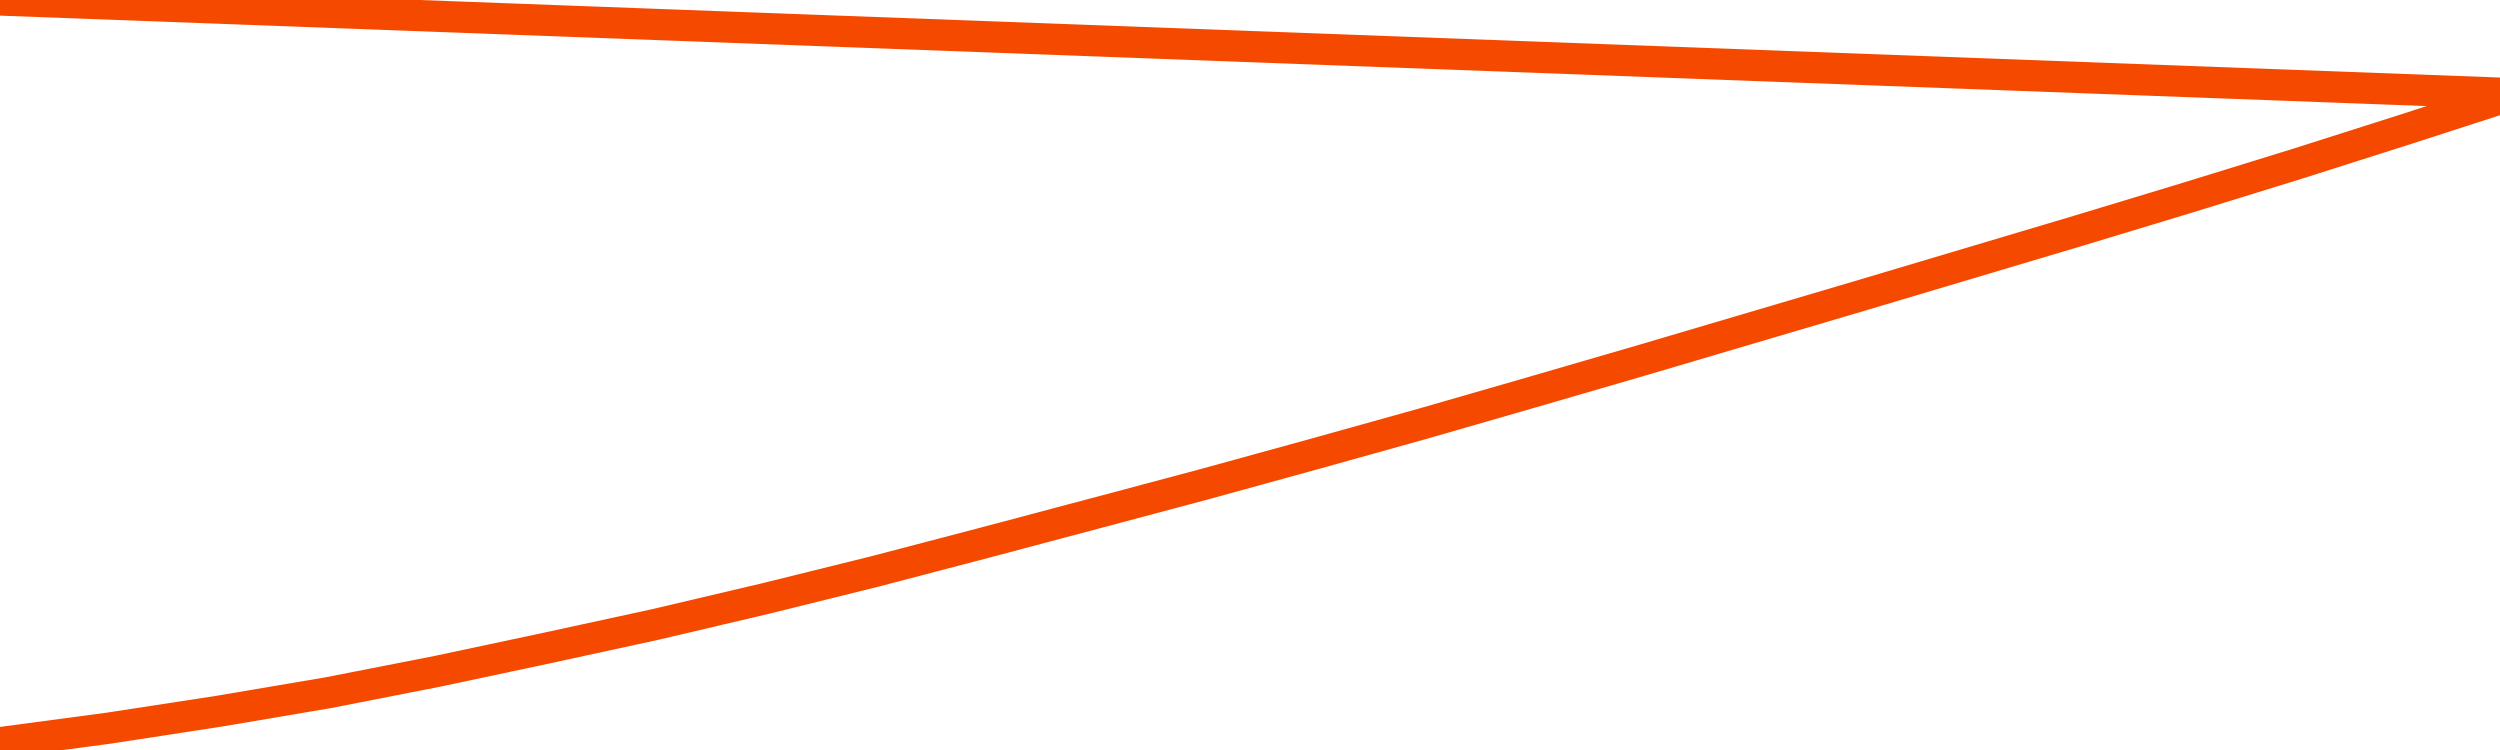       <svg
        version="1.1"
        xmlns="http://www.w3.org/2000/svg"
        width="80"
        height="24"
        viewBox="0 0 80 24">
        <path
          fill="url(#gradient)"
          fill-opacity="0.56"
          stroke="none"
          d="M 0,26 0.0,23.765 3.5,23.298 7.0,22.76 10.5,22.167 14.0,21.481 17.5,20.737 21.0,19.976 24.5,19.152 28.0,18.285 31.5,17.369 35.0,16.439 38.5,15.506 42.0,14.543 45.5,13.567 49.0,12.558 52.5,11.54 56.0,10.506 59.5,9.472 63.0,8.429 66.5,7.386 70.0,6.326 73.5,5.245 77.0,4.131 80.5,3.0 82,26 Z"
        />
        <path
          fill="none"
          stroke="#F64900"
          stroke-width="1"
          stroke-linejoin="round"
          stroke-linecap="round"
          d="M 0.0,23.765 3.5,23.298 7.0,22.76 10.5,22.167 14.0,21.481 17.5,20.737 21.0,19.976 24.5,19.152 28.0,18.285 31.5,17.369 35.0,16.439 38.5,15.506 42.0,14.543 45.5,13.567 49.0,12.558 52.5,11.54 56.0,10.506 59.5,9.472 63.0,8.429 66.5,7.386 70.0,6.326 73.5,5.245 77.0,4.131 80.5,3.0.join(' ') }"
        />
      </svg>
